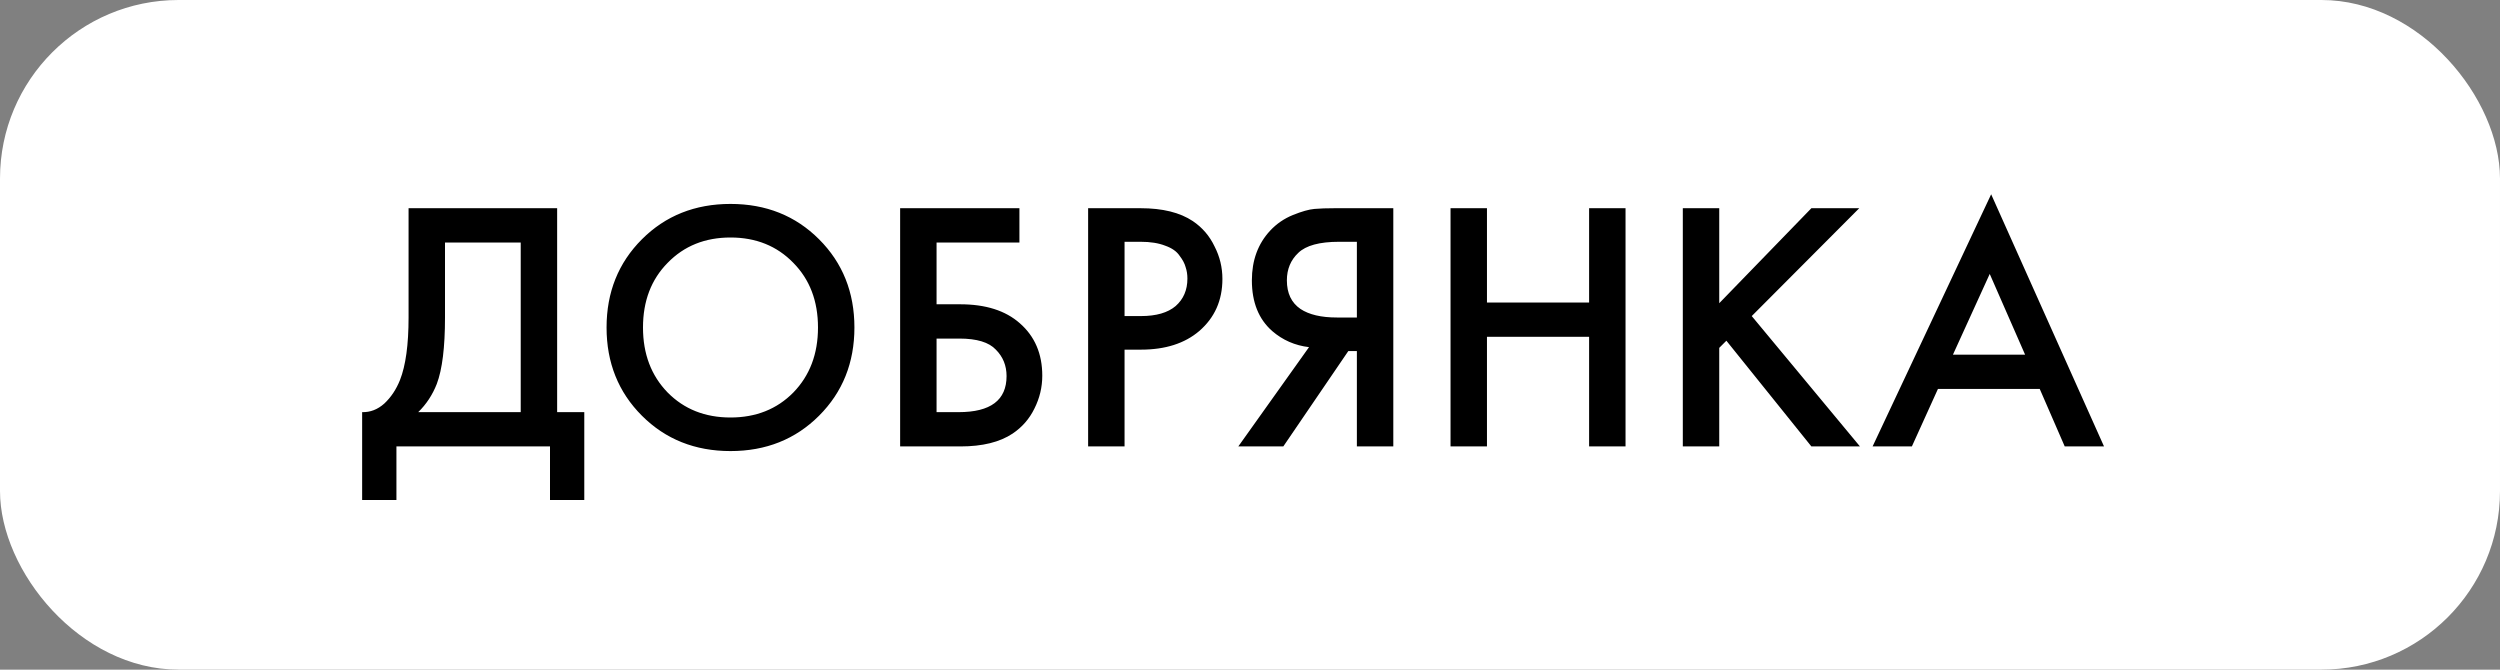 <?xml version="1.0" encoding="UTF-8"?> <svg xmlns="http://www.w3.org/2000/svg" width="56" height="15" viewBox="0 0 56 15" fill="none"><rect x="0" y="0" width="56" height="15" fill="#808080" stroke="none"/> <rect width="56" height="15" rx="4" fill="white"></rect> <path d="M9.152 4.664H12.48V9.232H13.088V11.2H12.32V10H8.88V11.2H8.112V9.232C8.293 9.237 8.459 9.173 8.608 9.04C8.757 8.901 8.875 8.725 8.96 8.512C9.088 8.187 9.152 7.72 9.152 7.112V4.664ZM9.968 5.432V7.112C9.968 7.779 9.907 8.275 9.784 8.6C9.688 8.845 9.549 9.056 9.368 9.232H11.664V5.432H9.968ZM14.379 5.36C14.907 4.832 15.569 4.568 16.363 4.568C17.158 4.568 17.819 4.832 18.347 5.36C18.875 5.888 19.139 6.547 19.139 7.336C19.139 8.125 18.875 8.784 18.347 9.312C17.819 9.84 17.158 10.104 16.363 10.104C15.569 10.104 14.907 9.84 14.379 9.312C13.851 8.784 13.587 8.125 13.587 7.336C13.587 6.547 13.851 5.888 14.379 5.36ZM14.955 8.792C15.323 9.165 15.793 9.352 16.363 9.352C16.934 9.352 17.403 9.165 17.771 8.792C18.139 8.413 18.323 7.928 18.323 7.336C18.323 6.744 18.139 6.261 17.771 5.888C17.403 5.509 16.934 5.32 16.363 5.32C15.793 5.32 15.323 5.509 14.955 5.888C14.587 6.261 14.403 6.744 14.403 7.336C14.403 7.928 14.587 8.413 14.955 8.792ZM20.163 10V4.664H22.835V5.432H20.979V6.816H21.507C22.078 6.816 22.523 6.957 22.843 7.24C23.179 7.533 23.347 7.925 23.347 8.416C23.347 8.672 23.289 8.917 23.171 9.152C23.059 9.381 22.897 9.568 22.683 9.712C22.395 9.904 22.006 10 21.515 10H20.163ZM20.979 7.584V9.232H21.475C22.19 9.232 22.547 8.963 22.547 8.424C22.547 8.189 22.467 7.992 22.307 7.832C22.153 7.667 21.881 7.584 21.491 7.584H20.979ZM24.374 4.664H25.55C26.041 4.664 26.43 4.76 26.718 4.952C26.932 5.096 27.094 5.285 27.206 5.52C27.324 5.749 27.382 5.992 27.382 6.248C27.382 6.728 27.209 7.117 26.862 7.416C26.537 7.693 26.102 7.832 25.558 7.832H25.19V10H24.374V4.664ZM25.19 5.416V7.08H25.558C25.9 7.08 26.158 7.005 26.334 6.856C26.51 6.701 26.598 6.496 26.598 6.24C26.598 6.149 26.585 6.064 26.558 5.984C26.537 5.904 26.492 5.819 26.422 5.728C26.358 5.632 26.252 5.557 26.102 5.504C25.953 5.445 25.769 5.416 25.55 5.416H25.19ZM27.738 10L29.322 7.776C29.008 7.739 28.733 7.619 28.498 7.416C28.194 7.149 28.042 6.771 28.042 6.28C28.042 5.832 28.178 5.461 28.45 5.168C28.594 5.013 28.765 4.896 28.962 4.816C29.16 4.736 29.32 4.691 29.442 4.68C29.565 4.669 29.717 4.664 29.898 4.664H31.21V10H30.394V7.864H30.202L28.746 10H27.738ZM30.394 5.416H29.994C29.557 5.416 29.253 5.499 29.082 5.664C28.912 5.824 28.826 6.029 28.826 6.28C28.826 6.568 28.927 6.781 29.13 6.92C29.322 7.048 29.594 7.112 29.946 7.112H30.394V5.416ZM33.308 4.664V6.776H35.596V4.664H36.412V10H35.596V7.544H33.308V10H32.492V4.664H33.308ZM38.511 4.664V6.792L40.575 4.664H41.647L39.239 7.08L41.663 10H40.575L38.671 7.632L38.511 7.792V10H37.695V4.664H38.511ZM46.25 10L45.69 8.712H43.41L42.826 10H41.946L44.602 4.352L47.13 10H46.25ZM43.746 7.944H45.362L44.57 6.136L43.746 7.944Z" fill="black"></path> </svg> 